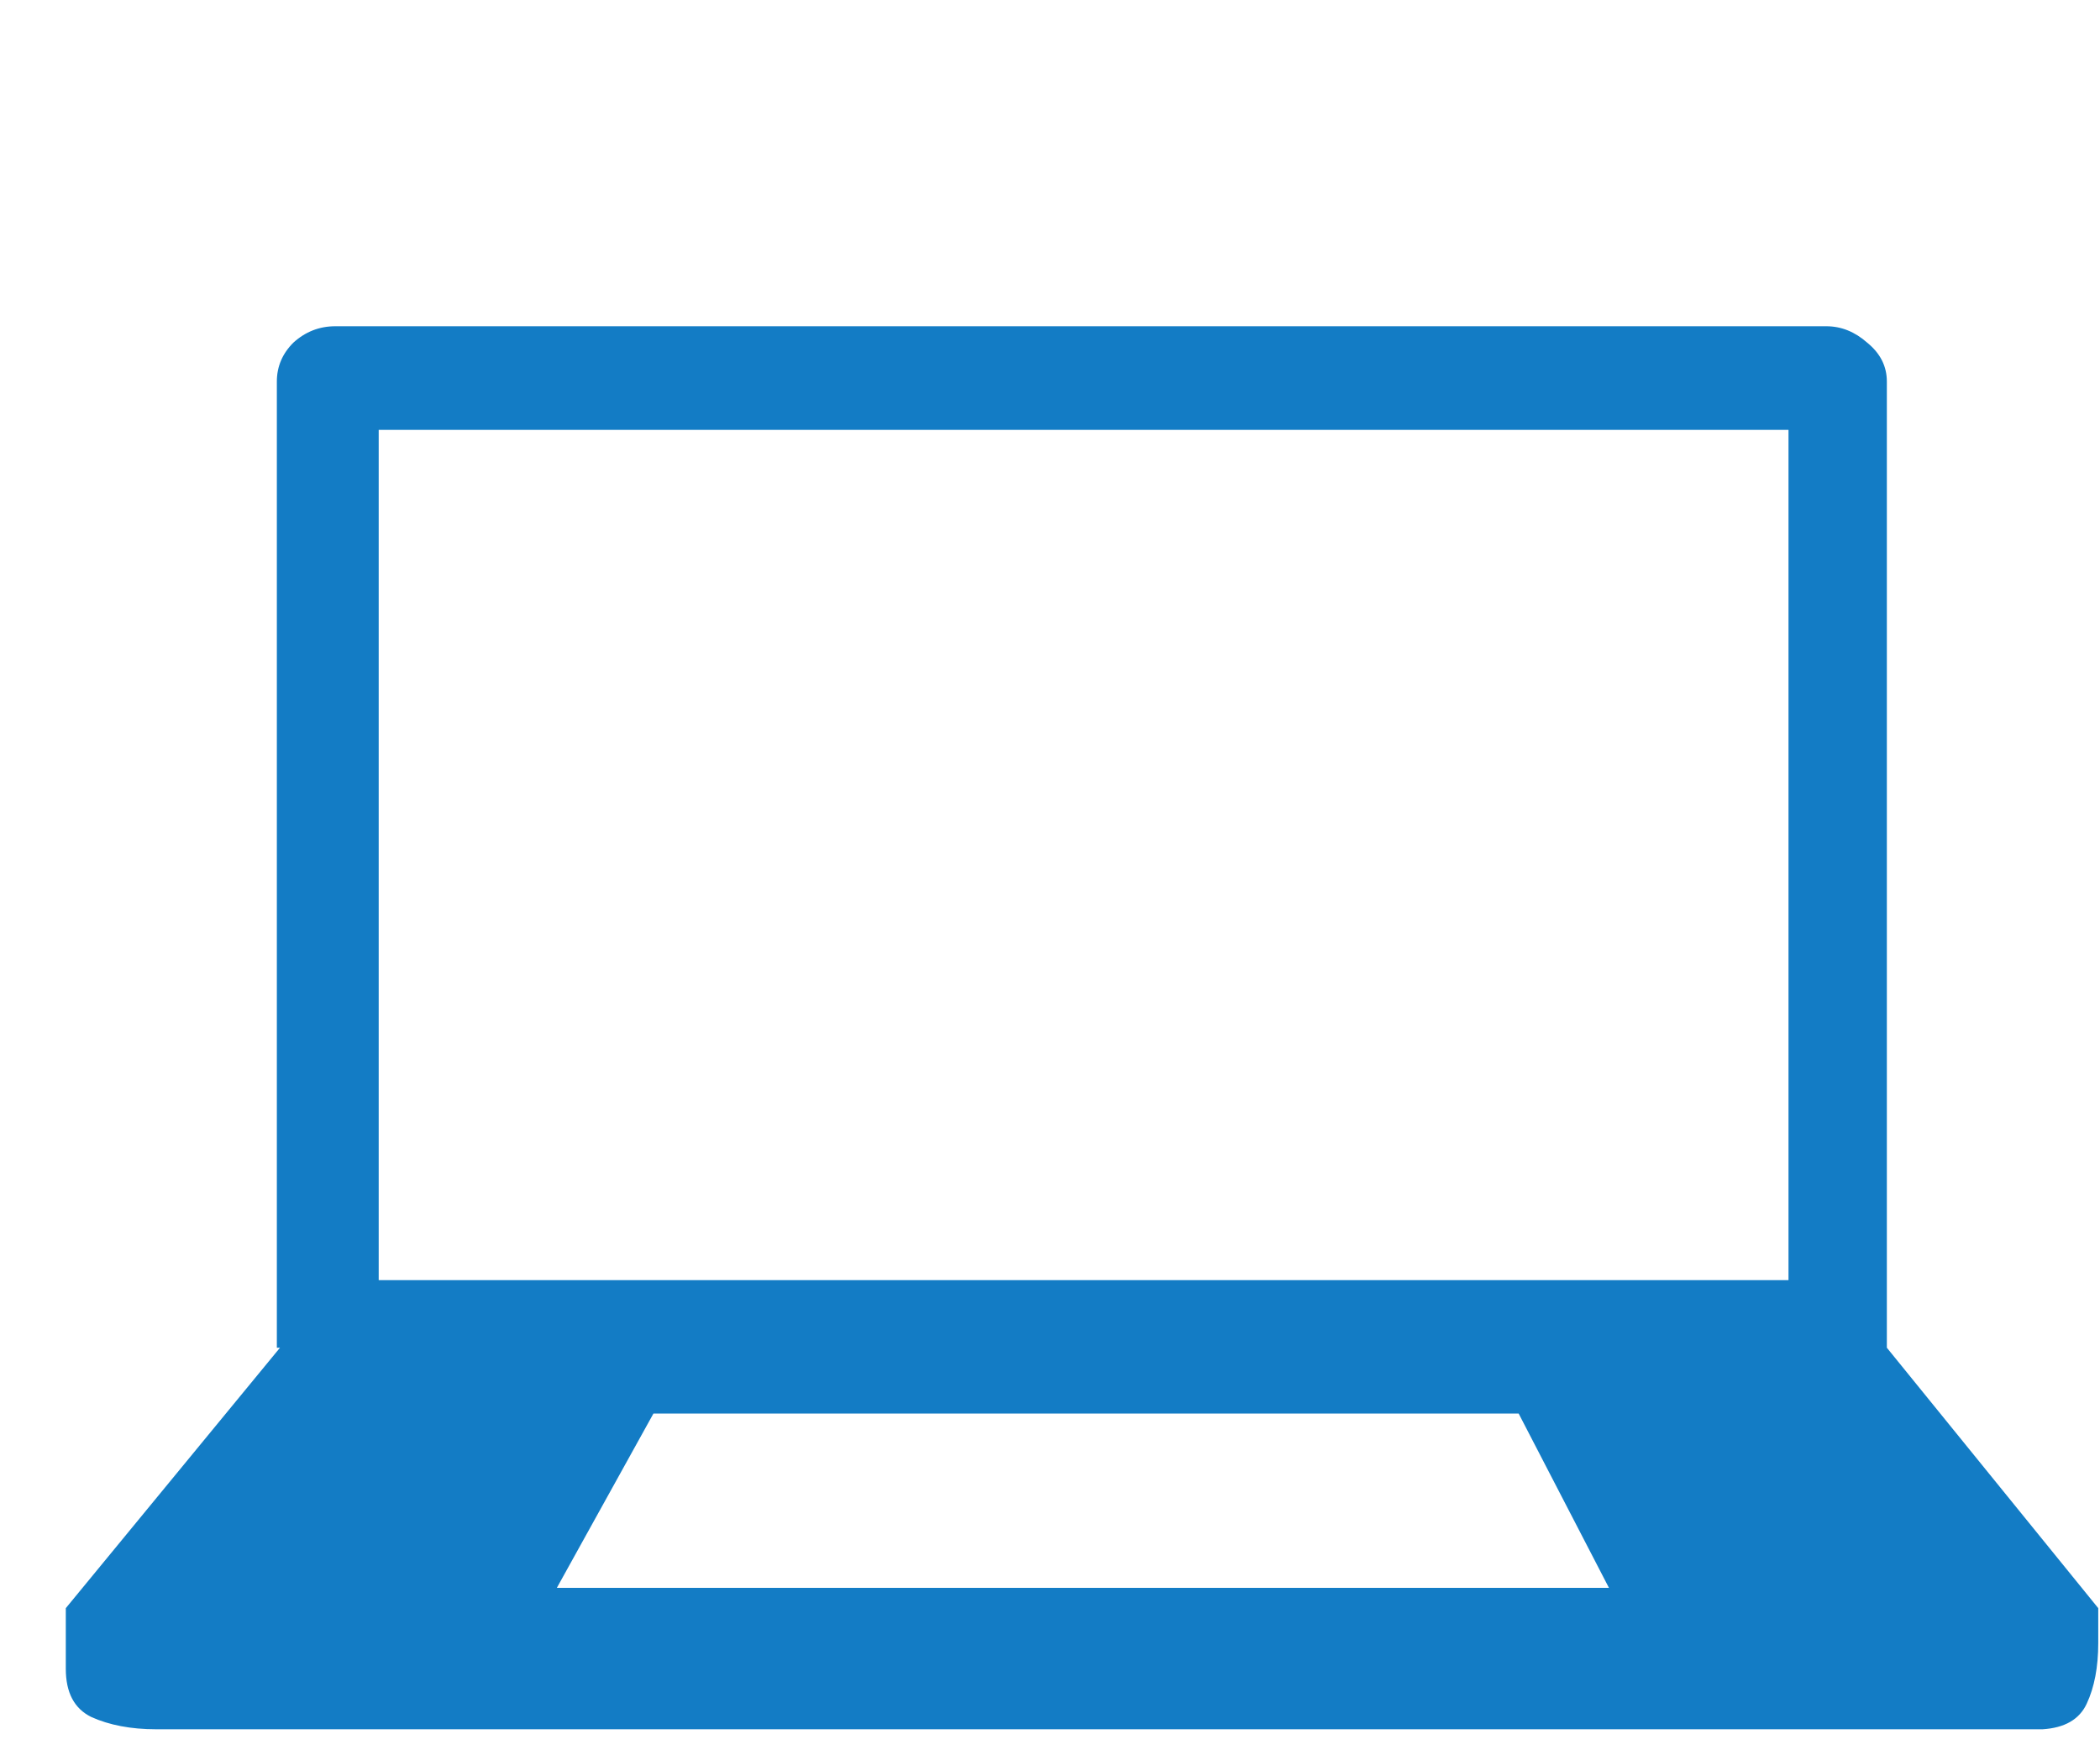 <svg width="6" height="5" viewBox="0 0 6 5" fill="none" xmlns="http://www.w3.org/2000/svg">
<path d="M5.391 3.85L5.995 4.594V4.694C5.995 4.762 5.984 4.82 5.962 4.867C5.941 4.912 5.899 4.936 5.836 4.94H0.446C0.374 4.94 0.312 4.928 0.261 4.905C0.212 4.881 0.188 4.835 0.188 4.767V4.594L0.8 3.85H0.791V1.09C0.791 1.047 0.807 1.01 0.838 0.979C0.872 0.948 0.912 0.932 0.958 0.932H5.218C5.261 0.932 5.3 0.948 5.335 0.979C5.373 1.01 5.391 1.047 5.391 1.09V3.85ZM1.867 4.038L1.591 4.536H4.597L4.339 4.038H1.867ZM1.082 1.228V3.657H5.11V1.228H1.082Z" fill="#137CC5"/>
</svg>
